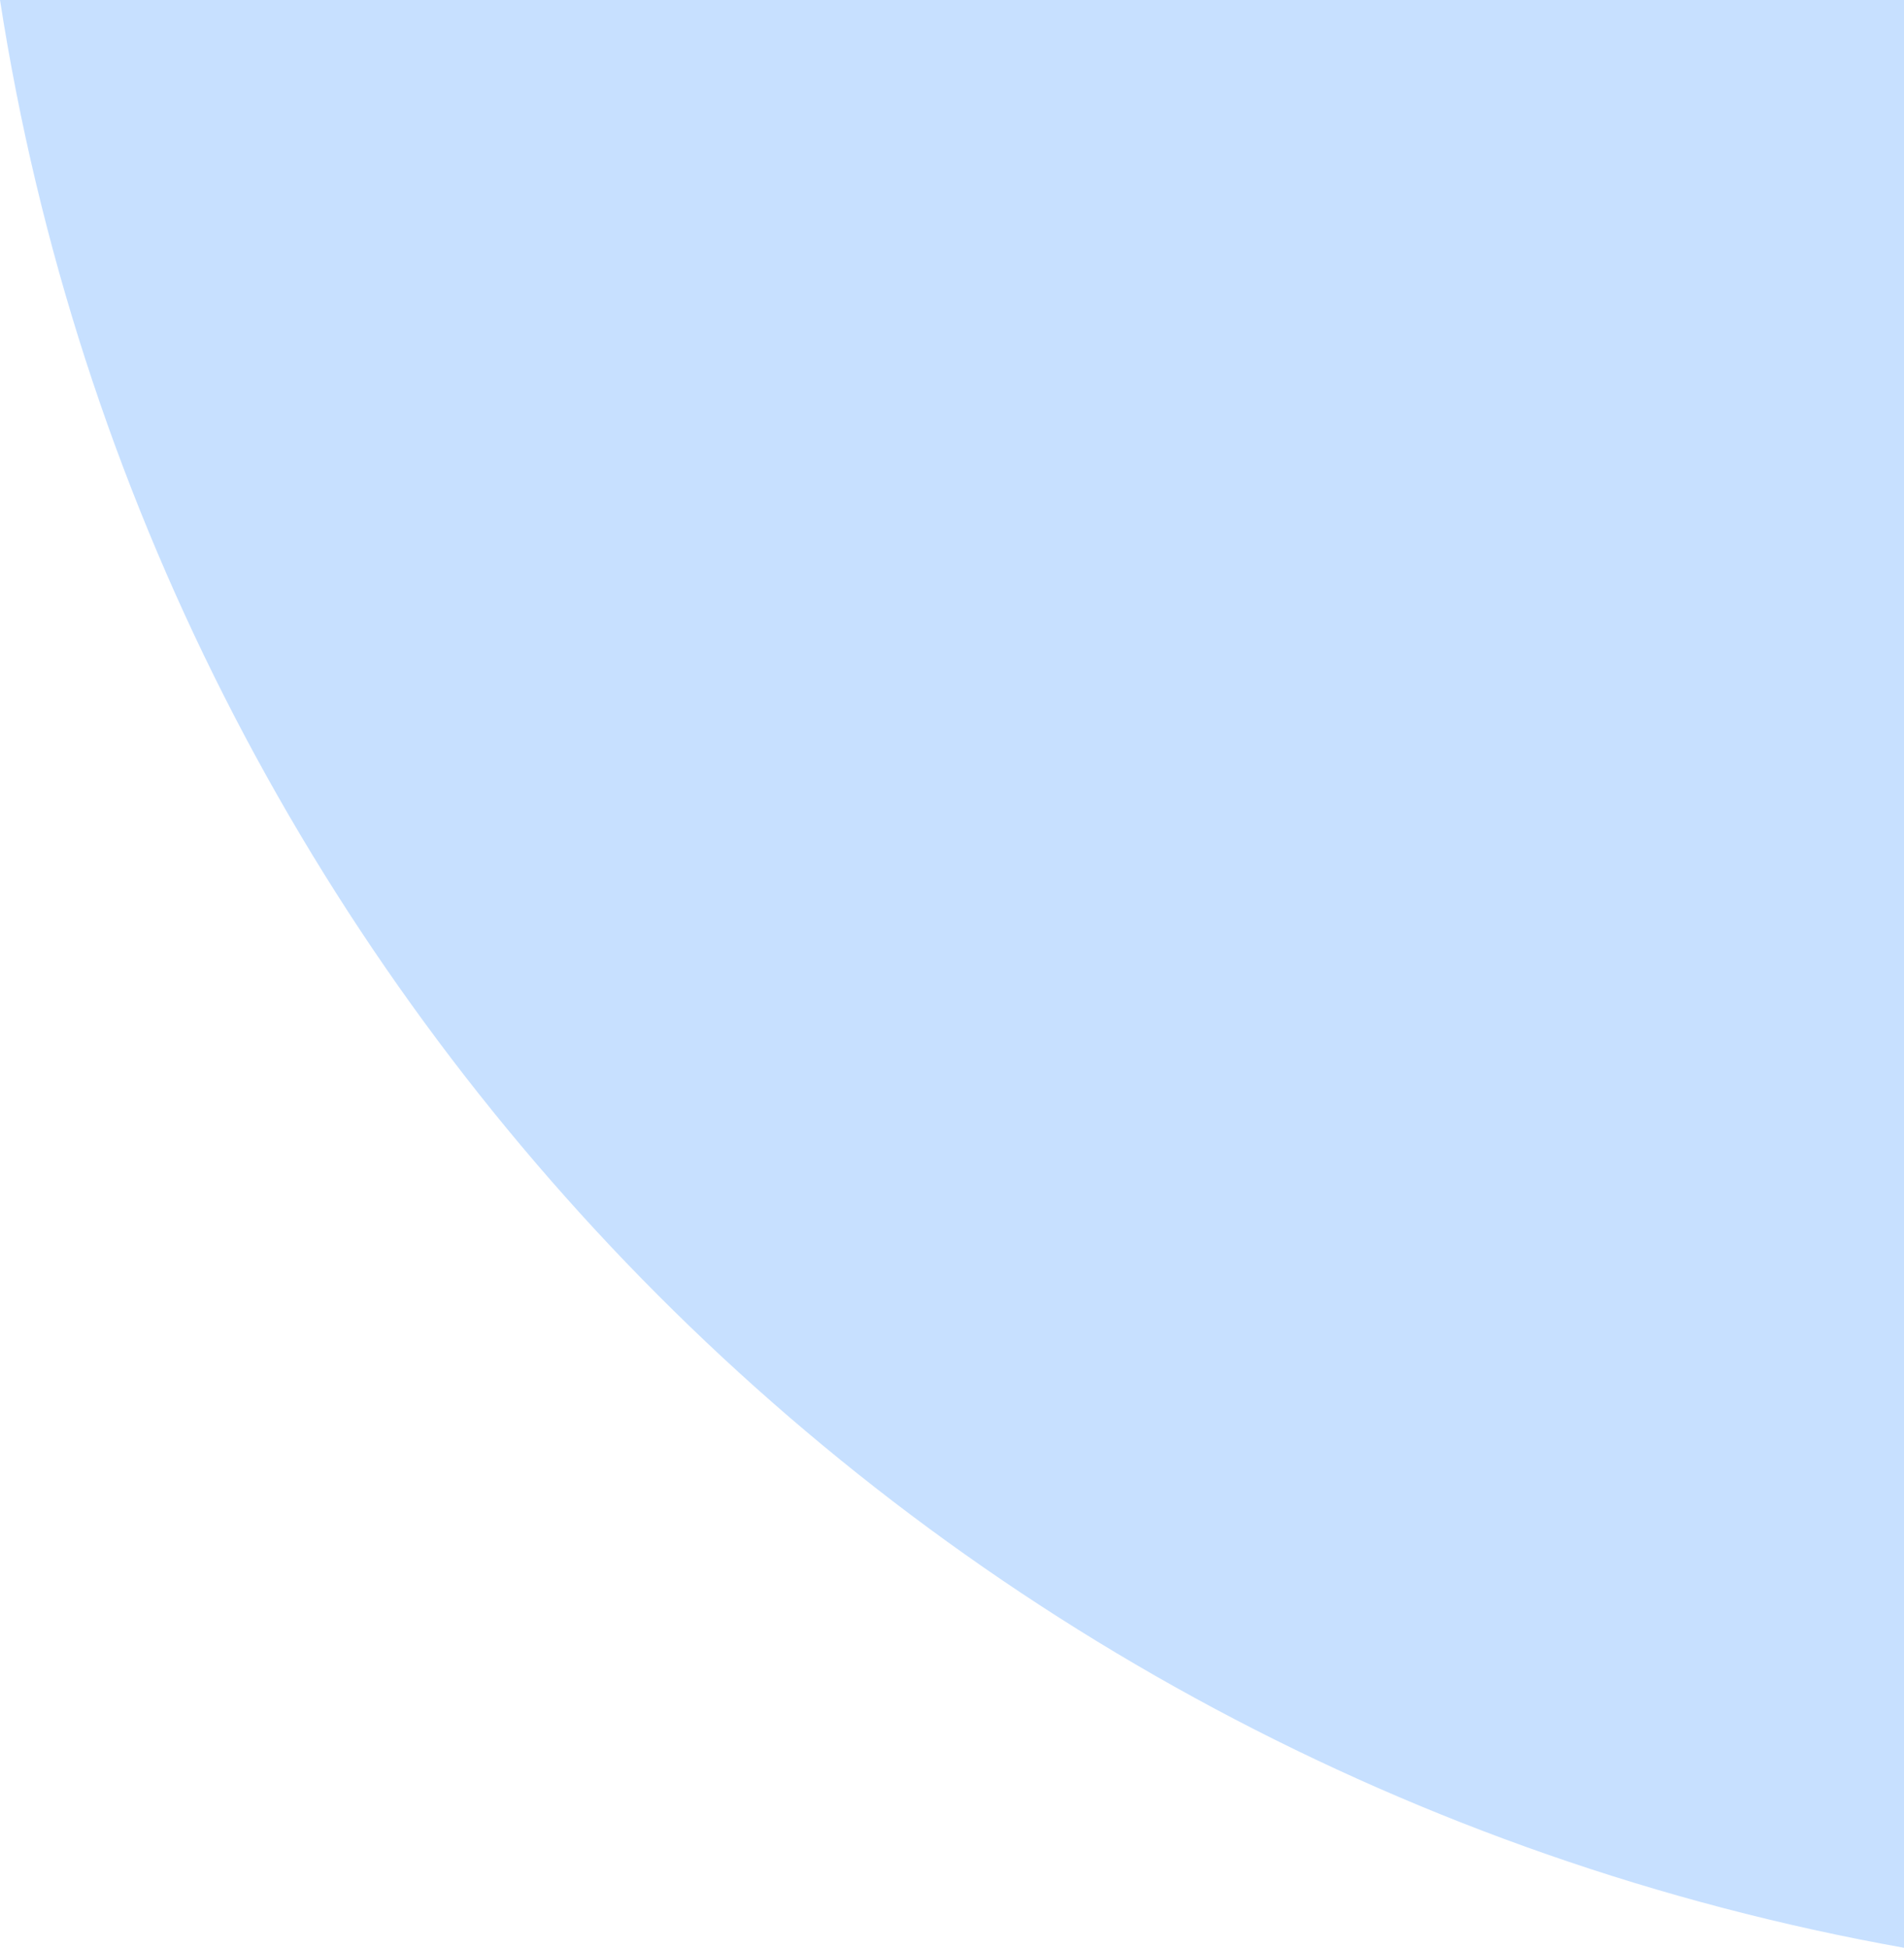 <svg width="472" height="483" viewBox="0 0 472 483" fill="none" xmlns="http://www.w3.org/2000/svg">
<path opacity="0.5" fill-rule="evenodd" clip-rule="evenodd" d="M0.002 6.10352e-05H472.086V482.914C228.9 439.485 38.037 245.012 0.002 6.10352e-05Z" fill="#91C2FF"/>
</svg>
